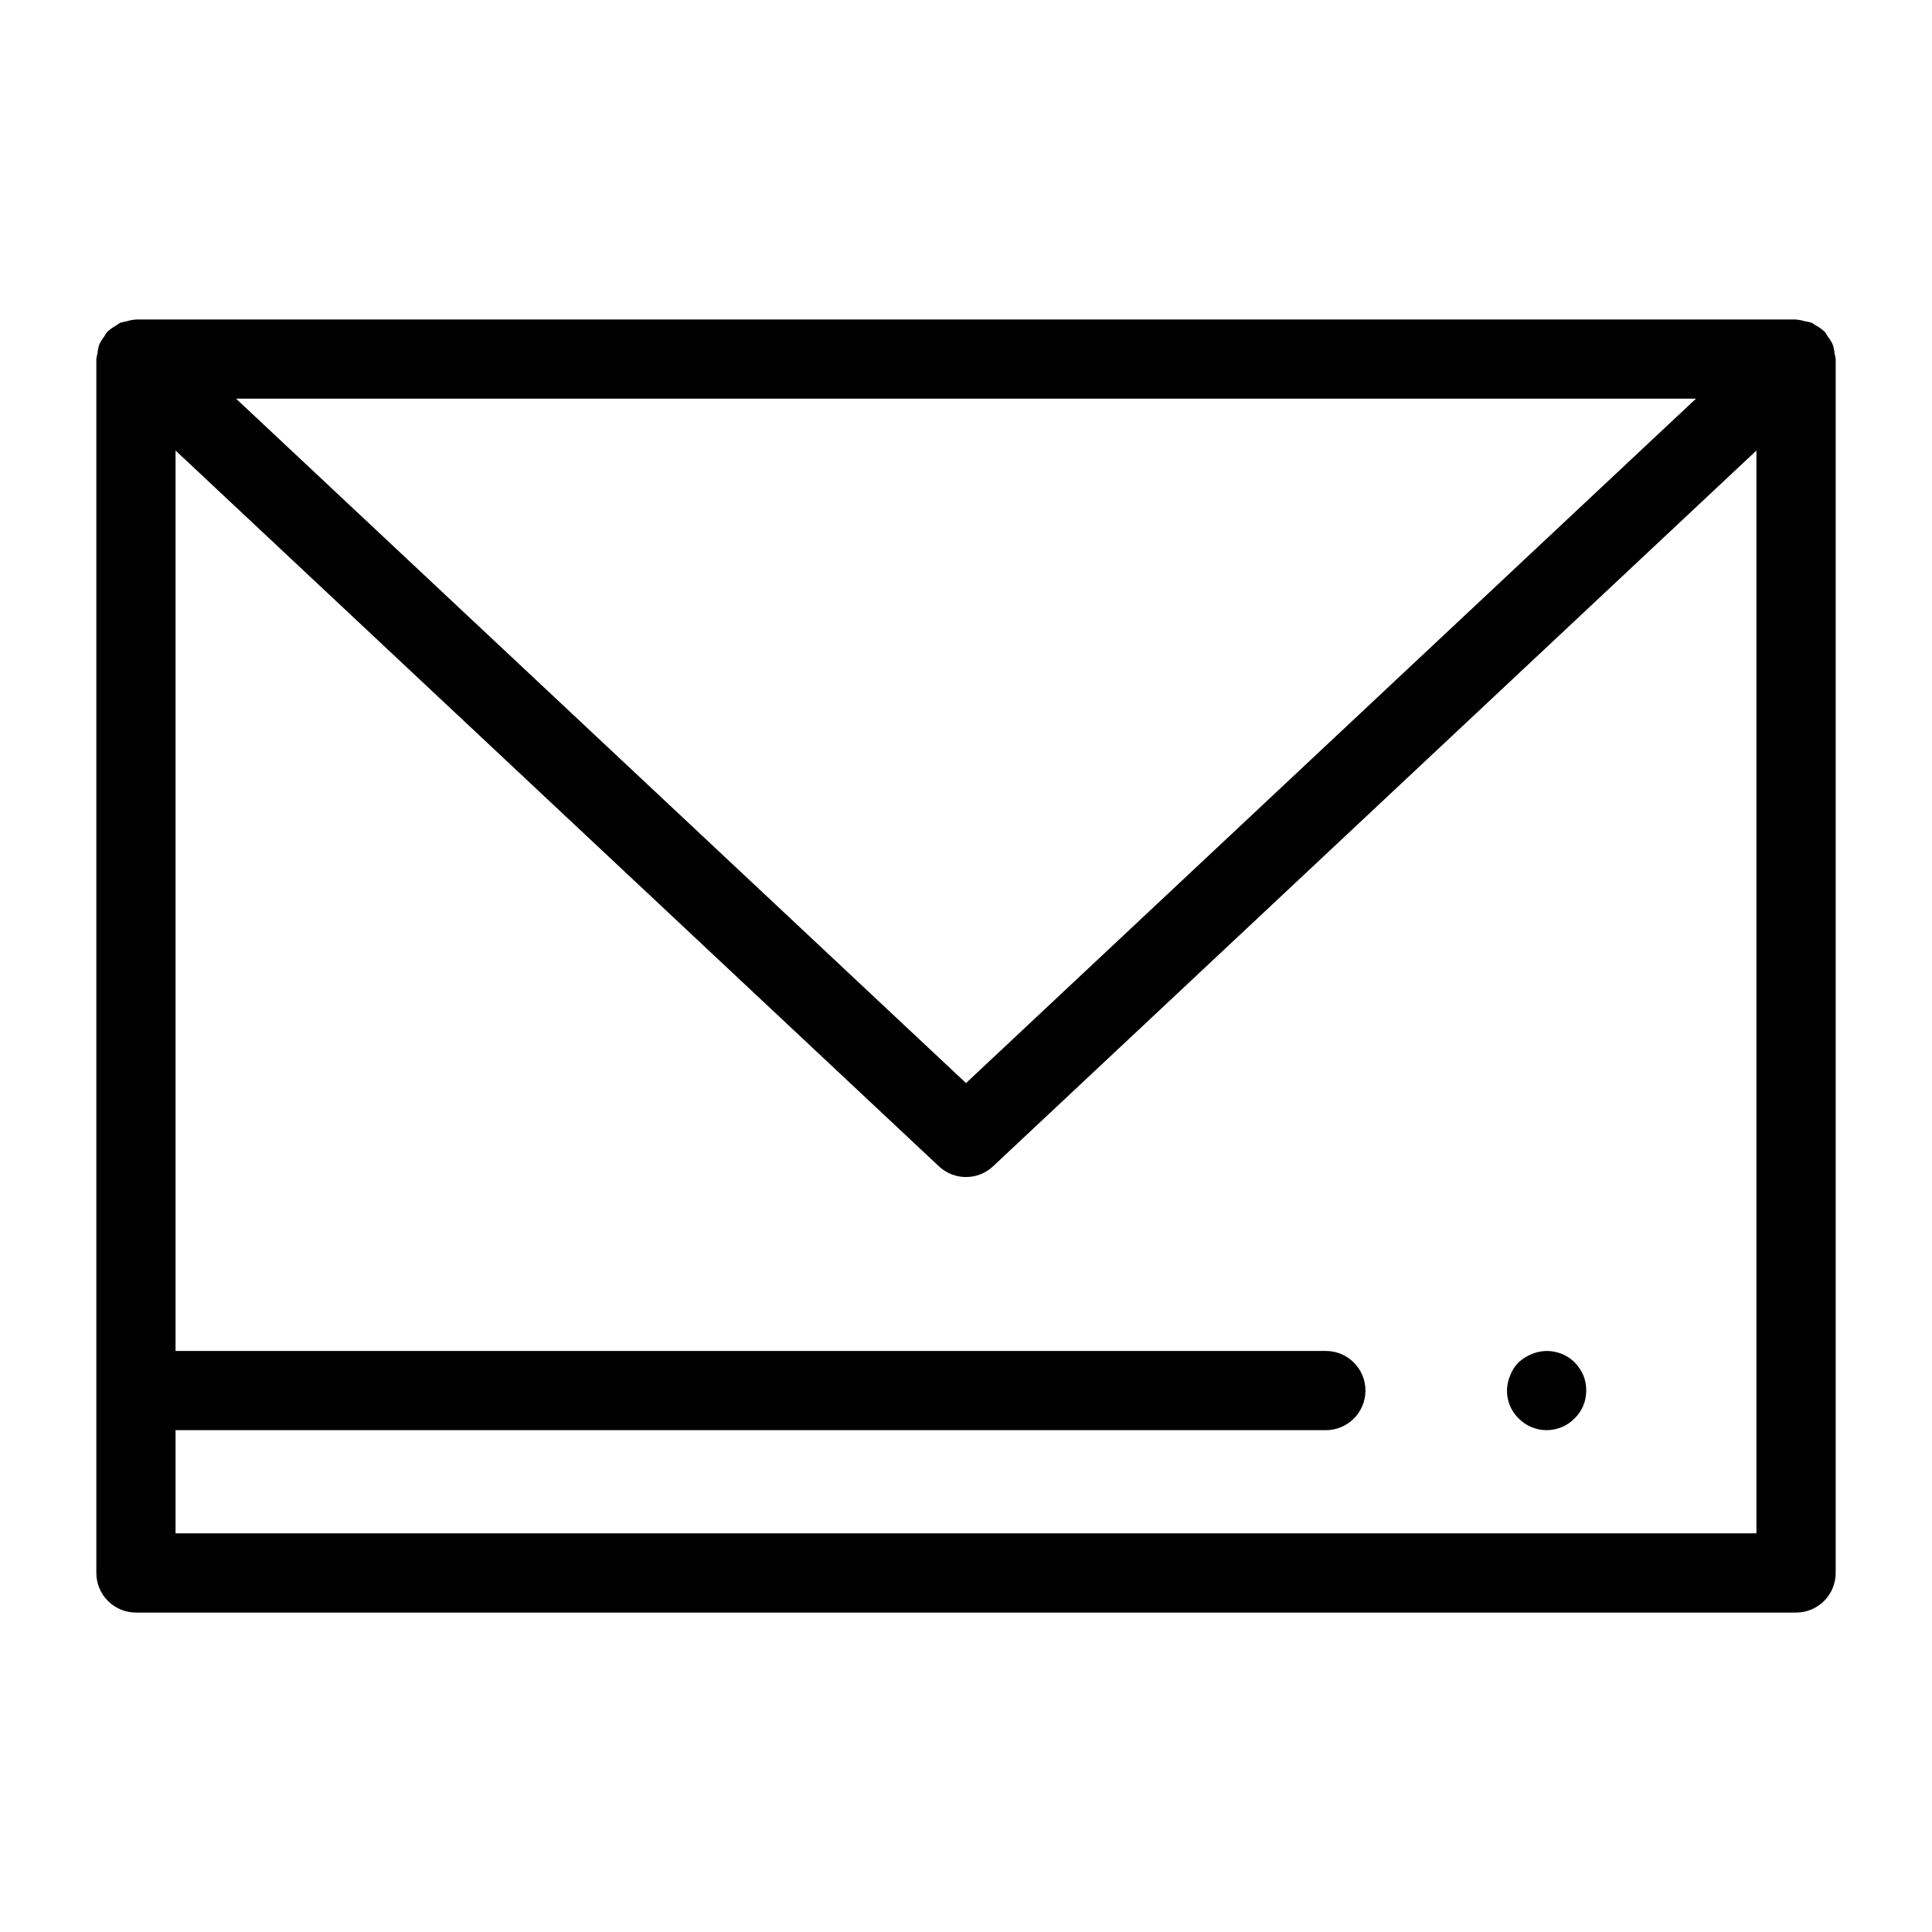 <?xml version="1.0" encoding="UTF-8"?>
<!-- Uploaded to: SVG Repo, www.svgrepo.com, Generator: SVG Repo Mixer Tools -->
<svg fill="#000000" width="800px" height="800px" version="1.1" viewBox="144 144 512 512" xmlns="http://www.w3.org/2000/svg">
 <g>
  <path d="m629.7 235.32c-0.352-0.766-0.793-1.48-1.32-2.137-0.219-0.418-0.469-0.816-0.742-1.199l-0.125-0.09h-0.004c-0.727-0.695-1.555-1.281-2.449-1.738-0.312-0.176-0.566-0.457-0.891-0.602-0.59-0.188-1.199-0.328-1.816-0.414-0.711-0.223-1.445-0.371-2.191-0.441-0.066 0-0.117-0.039-0.184-0.039l-439.95 0.004-0.16 0.031h-0.004c-0.836 0.066-1.66 0.234-2.457 0.496-0.527 0.078-1.047 0.199-1.555 0.355-0.355 0.211-0.695 0.438-1.02 0.688-0.852 0.445-1.637 1.004-2.336 1.66l-0.125 0.09c-0.277 0.383-0.527 0.785-0.746 1.203-0.527 0.652-0.969 1.367-1.32 2.129-0.25 0.766-0.41 1.562-0.477 2.367-0.137 0.484-0.234 0.977-0.297 1.477v321.69c-0.004 2.781 1.102 5.453 3.07 7.422s4.641 3.074 7.426 3.074h439.95c2.785 0 5.457-1.105 7.426-3.074s3.074-4.641 3.07-7.422v-321.69c-0.059-0.5-0.16-0.996-0.297-1.48-0.066-0.805-0.223-1.598-0.477-2.359zm-36.258 14.336-193.44 181.37-193.44-181.37zm-402.92 300.7v-27.348h304.84c5.797 0 10.496-4.699 10.496-10.496s-4.699-10.496-10.496-10.496h-304.84v-238.62l202.3 189.69c4.035 3.785 10.316 3.785 14.348 0l202.3-189.69v286.96z"/>
  <path d="m561.32 505.06c-3.016-2.984-7.531-3.856-11.441-2.207-1.27 0.531-2.441 1.277-3.461 2.207-0.977 0.98-1.727 2.164-2.207 3.465-1.676 3.871-0.797 8.375 2.207 11.336 1.957 2.012 4.644 3.144 7.449 3.144 2.809 0 5.496-1.133 7.453-3.144 1.969-1.938 3.066-4.59 3.043-7.352 0.02-1.363-0.23-2.719-0.738-3.984-0.555-1.285-1.336-2.457-2.305-3.465z"/>
 </g>
</svg>